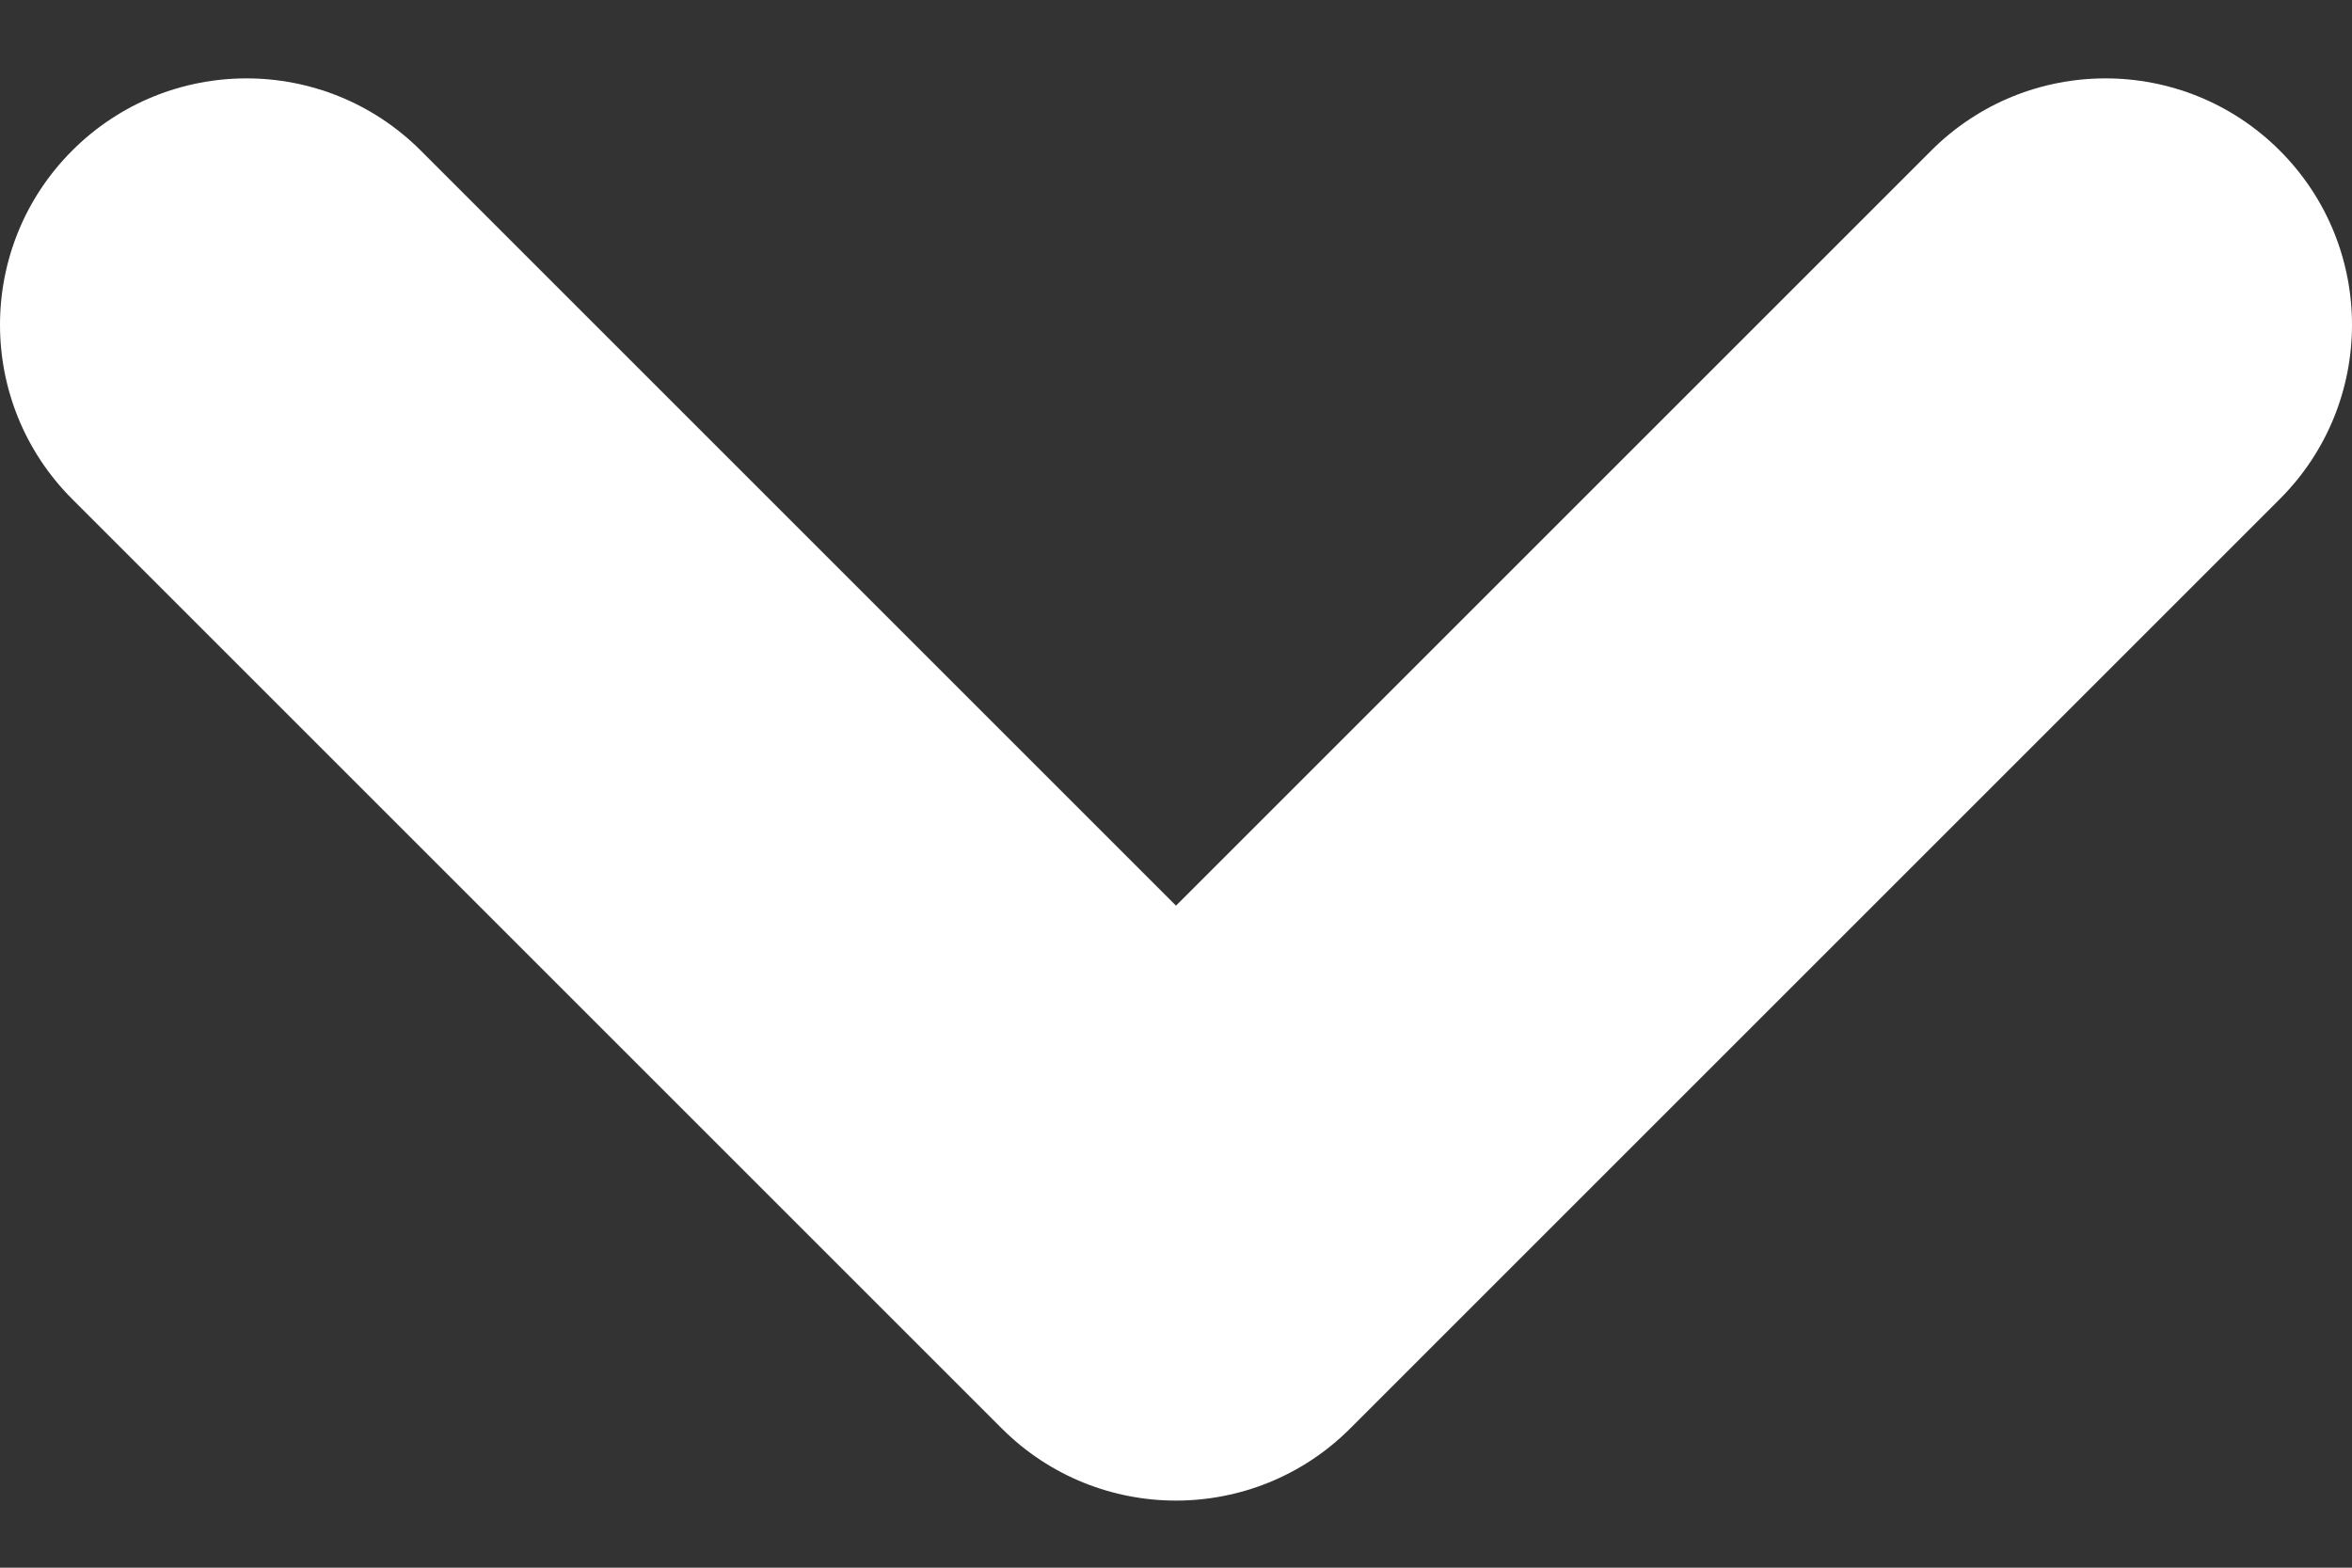 <?xml version="1.0" encoding="UTF-8"?>
<svg width="30px" height="20px" viewBox="0 0 30 20" version="1.1" xmlns="http://www.w3.org/2000/svg" xmlns:xlink="http://www.w3.org/1999/xlink">
    <rect x="0" y="0" width="30" height="20" fill="#333333" stroke="none"/>
    <!-- Generator: Sketch 52.6 (67491) - http://www.bohemiancoding.com/sketch -->
    <title>arrow-bottom</title>
    <desc>Created with Sketch.</desc>
    <g id="arrow-bottom" stroke="none" stroke-width="1" fill="none" fill-rule="evenodd">
        <path d="M15,11.554 L24.633,1.921 C25.861,0.693 27.851,0.693 29.079,1.921 C30.307,3.149 30.307,5.139 29.079,6.367 L17.223,18.223 C15.995,19.451 14.005,19.451 12.777,18.223 L0.921,6.367 C-0.307,5.139 -0.307,3.149 0.921,1.921 C2.149,0.693 4.139,0.693 5.367,1.921 L15,11.554 Z" id="Path" fill="#FFFFFF" fill-rule="nonzero"></path>
    </g>
</svg>
